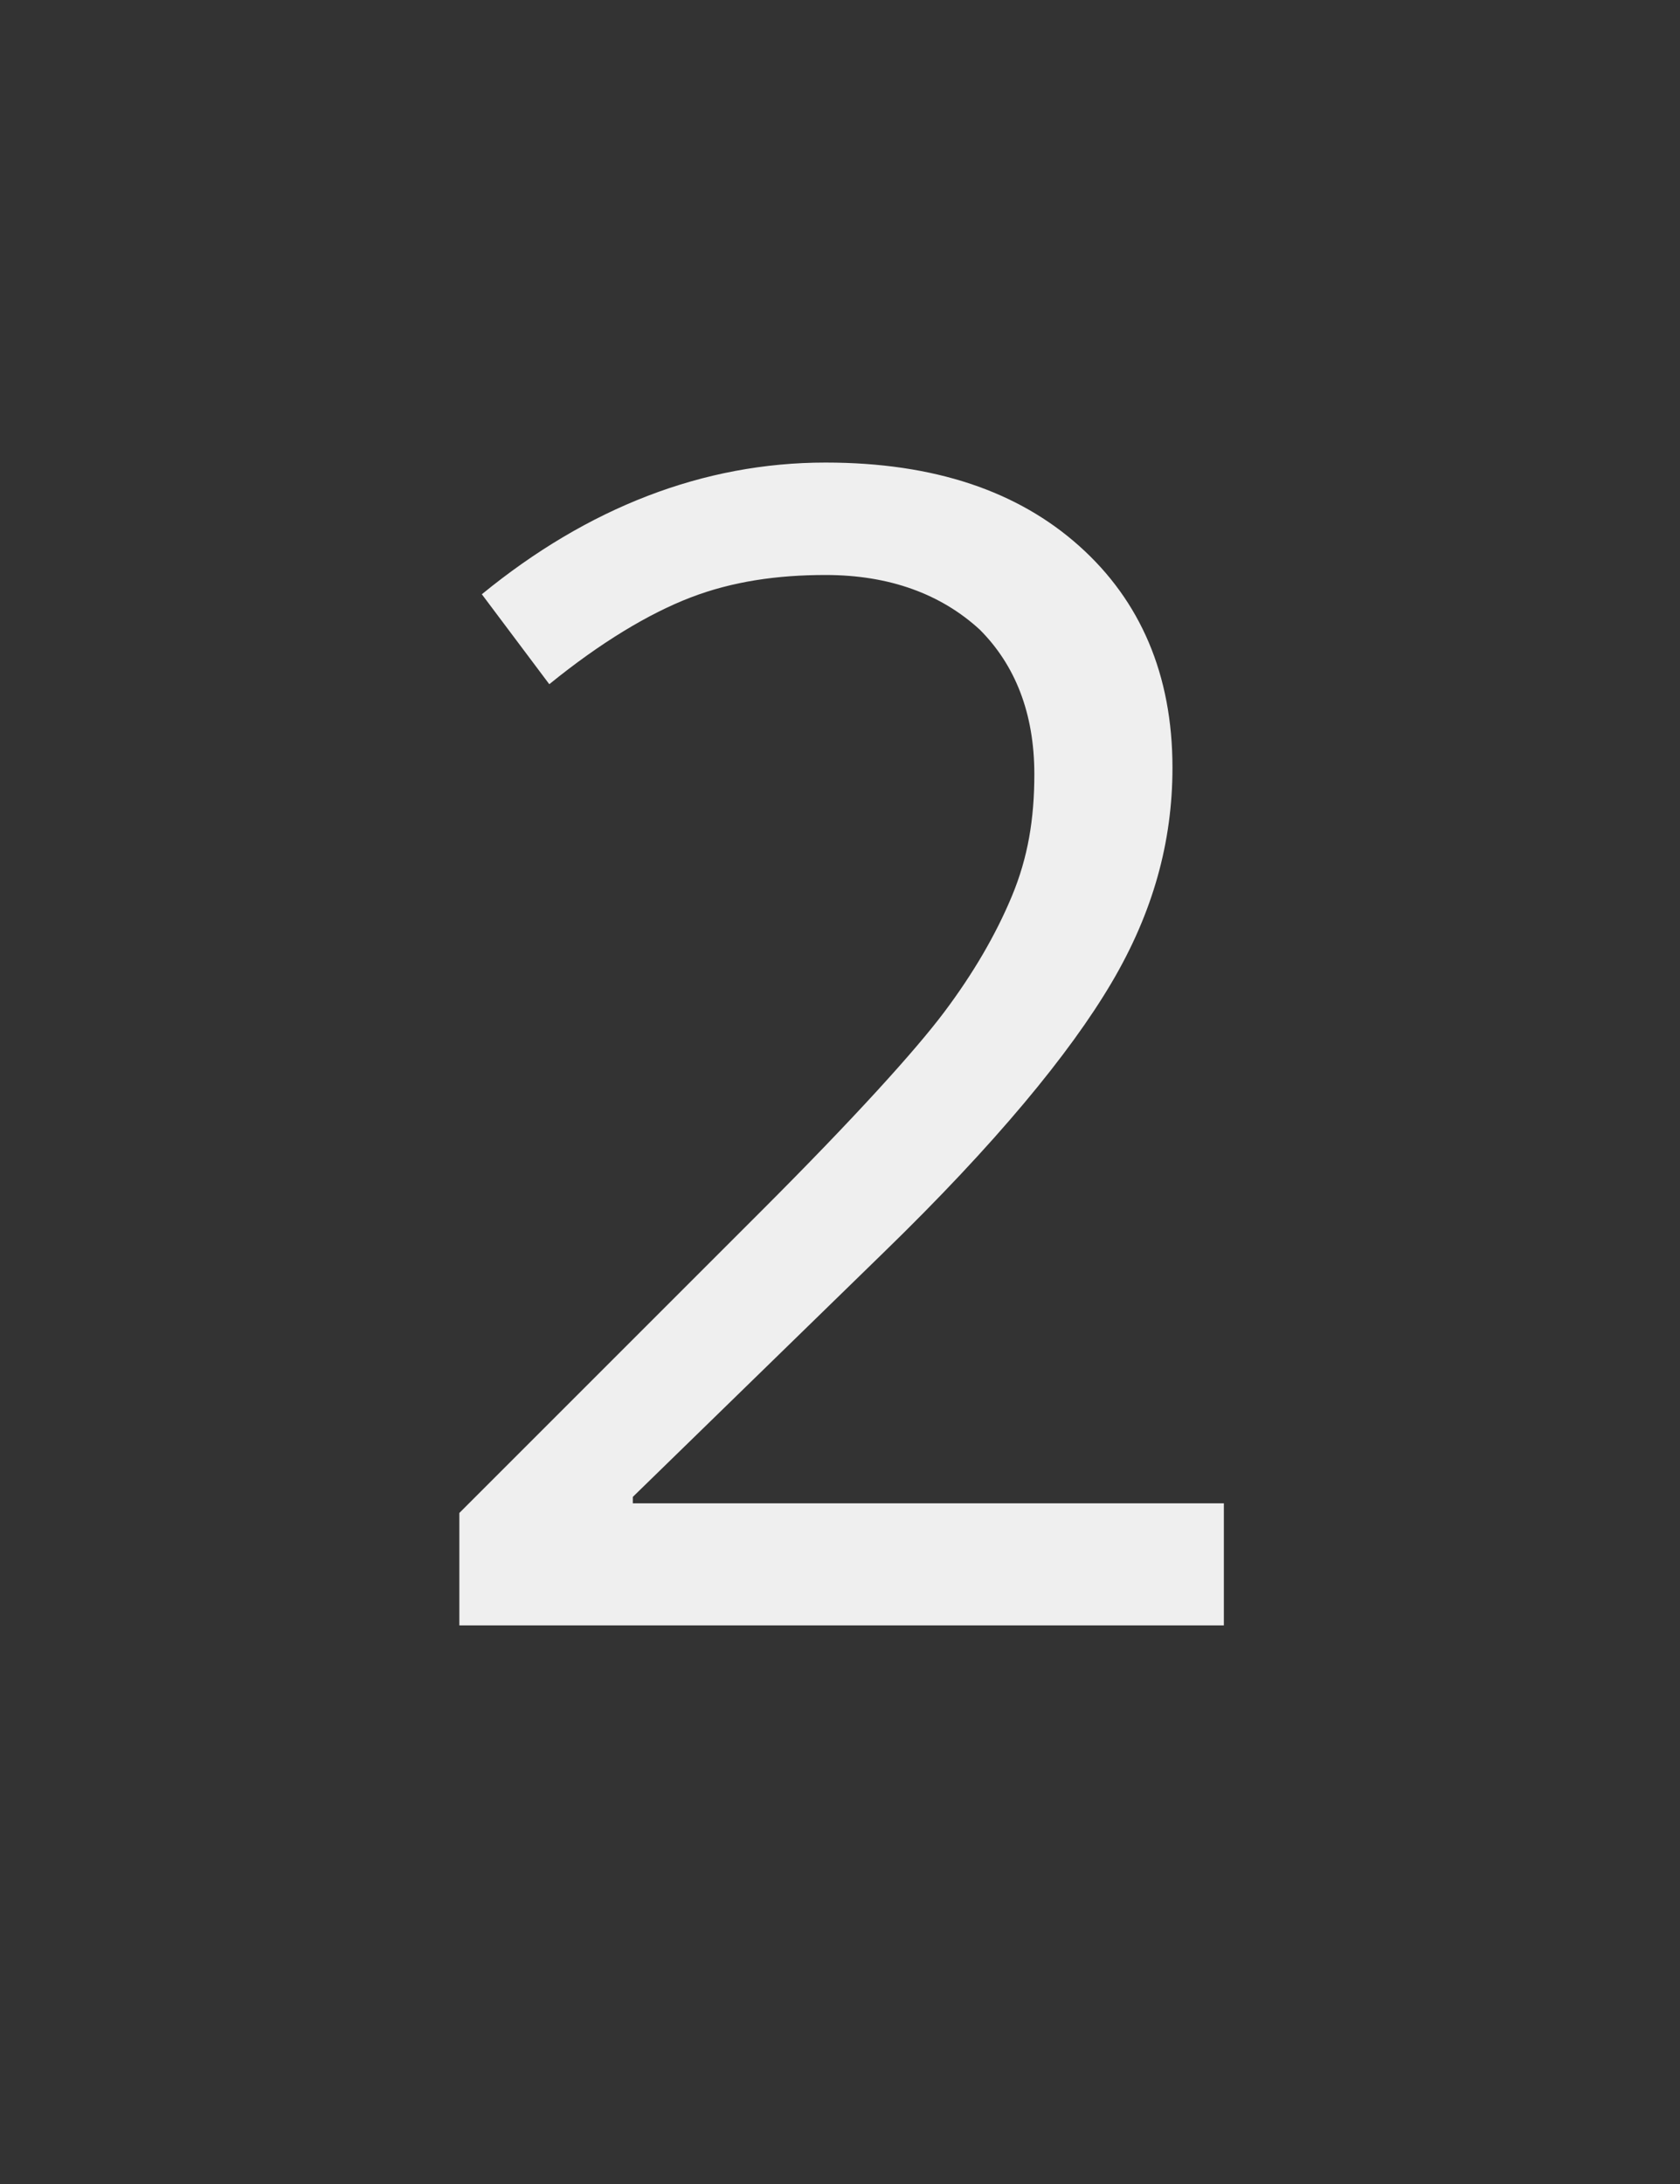 <?xml version="1.0" encoding="utf-8"?>
<!-- Generator: Adobe Illustrator 25.2.0, SVG Export Plug-In . SVG Version: 6.00 Build 0)  -->
<svg version="1.1" id="Ebene_2" xmlns="http://www.w3.org/2000/svg" xmlns:xlink="http://www.w3.org/1999/xlink" x="0px" y="0px"
	 viewBox="0 0 52.3 68" style="enable-background:new 0 0 52.3 68;" xml:space="preserve">
<rect x="0" y="0" width="52.3" height="68" fill="#333333" stroke="none"/>
<style type="text/css">
	.st0{fill:#EFEFEF;}
</style>
<g>
	<path class="st0" d="M37.8,50.6H14.3v-3.5l9.4-9.4c2.9-2.9,4.8-5,5.7-6.2c0.9-1.2,1.6-2.4,2.1-3.6c0.5-1.2,0.7-2.4,0.7-3.8
		c0-1.9-0.6-3.4-1.7-4.5c-1.2-1.1-2.8-1.7-4.8-1.7c-1.5,0-2.9,0.2-4.2,0.7c-1.3,0.5-2.8,1.4-4.4,2.7l-2.1-2.8
		c3.3-2.7,6.9-4.1,10.7-4.1c3.4,0,6,0.9,7.9,2.6c1.9,1.7,2.9,4,2.9,6.9c0,2.3-0.6,4.5-1.9,6.7c-1.3,2.2-3.6,5-7.1,8.4l-7.8,7.6v0.2
		h18.4V50.6z"/>
</g>
</svg>
